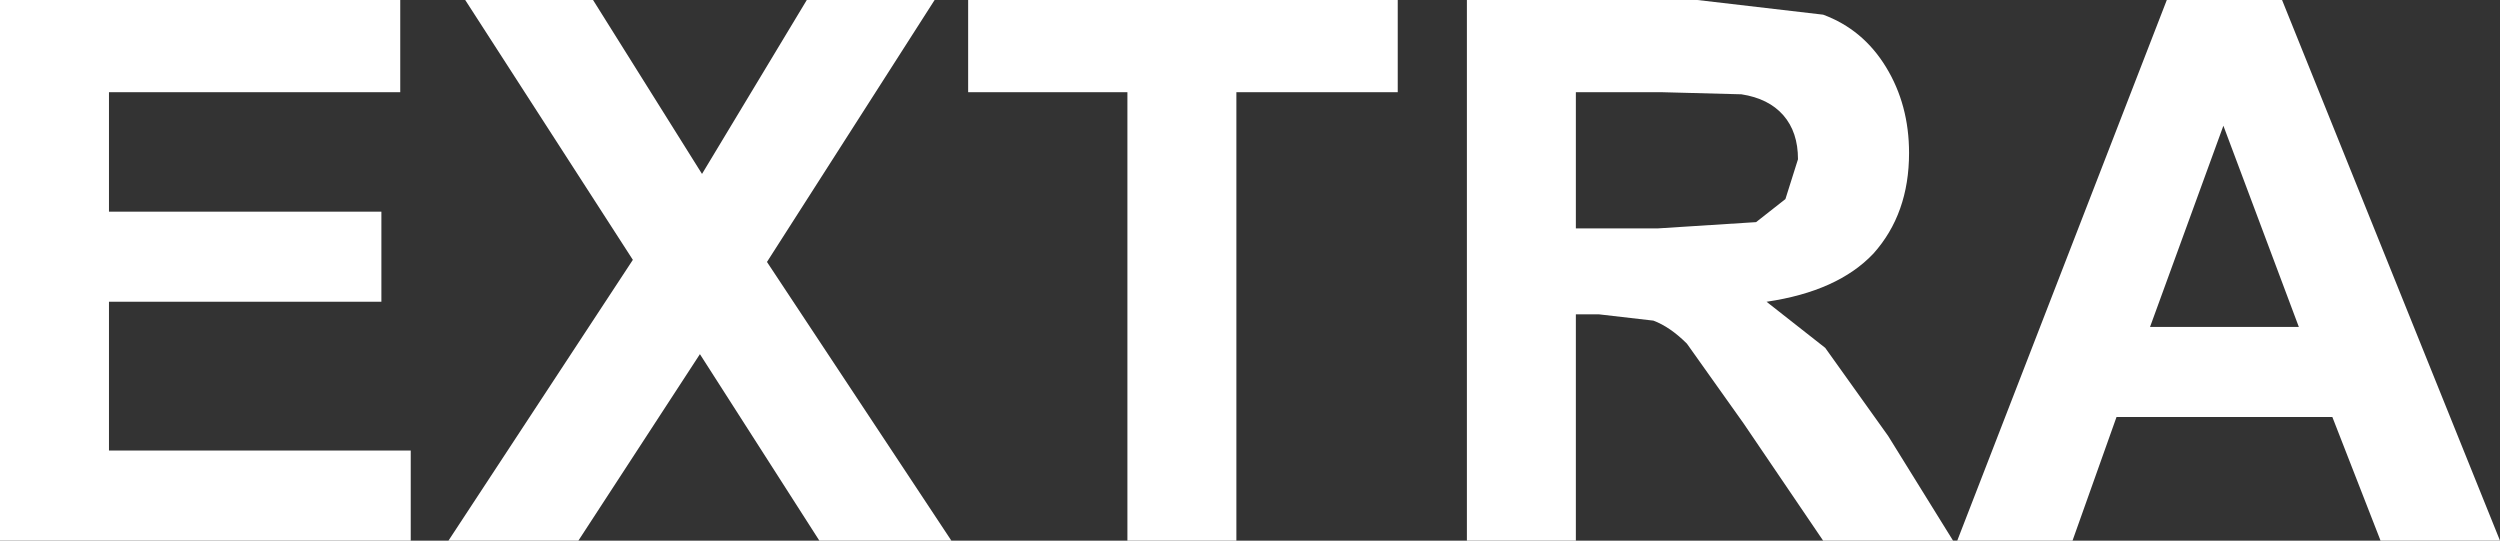 <?xml version="1.0" encoding="UTF-8" standalone="no"?>
<svg xmlns:xlink="http://www.w3.org/1999/xlink" height="12.9px" width="59.65px" xmlns="http://www.w3.org/2000/svg">
  <rect width="100%" height="100%" fill="#333333" stroke="none"/>
  <g transform="matrix(1.0, 0.0, 0.0, 1.0, -18.3, -456.05)">
    <path d="M28.1 468.95 L18.3 468.95 18.3 456.05 27.85 456.05 27.85 458.25 20.9 458.25 20.9 461.1 27.4 461.1 27.4 463.25 20.9 463.25 20.9 466.8 28.1 466.8 28.1 468.95 M32.1 468.95 L29.0 468.95 33.4 462.25 29.4 456.05 32.45 456.05 35.05 460.2 37.55 456.05 40.6 456.05 36.6 462.3 41.0 468.95 37.85 468.95 35.0 464.5 32.1 468.95 M63.3 457.65 Q63.85 458.55 63.85 459.7 63.85 461.15 63.0 462.1 62.15 463.0 60.45 463.25 L61.85 464.35 63.35 466.45 64.9 468.95 61.8 468.95 59.9 466.15 58.55 464.25 Q58.15 463.85 57.75 463.7 L56.45 463.55 55.9 463.55 55.9 468.95 53.3 468.95 53.3 456.05 58.8 456.05 61.8 456.4 Q62.75 456.75 63.3 457.65 M61.2 459.85 Q61.2 459.2 60.85 458.8 60.5 458.4 59.85 458.3 L57.95 458.25 55.9 458.25 55.9 461.5 57.85 461.5 60.2 461.35 60.9 460.8 61.2 459.85 M65.0 468.95 L70.0 456.05 72.75 456.05 77.95 468.95 75.1 468.95 73.95 466.0 68.8 466.0 67.75 468.95 65.0 468.95 M71.35 459.05 L69.6 463.85 73.15 463.85 71.35 459.05 M45.2 458.25 L41.4 458.25 41.4 456.05 51.65 456.05 51.65 458.25 47.8 458.25 47.8 468.95 45.2 468.95 45.2 458.25" fill="#ffffff" fill-rule="evenodd" stroke="none"/>
  </g>
</svg>
